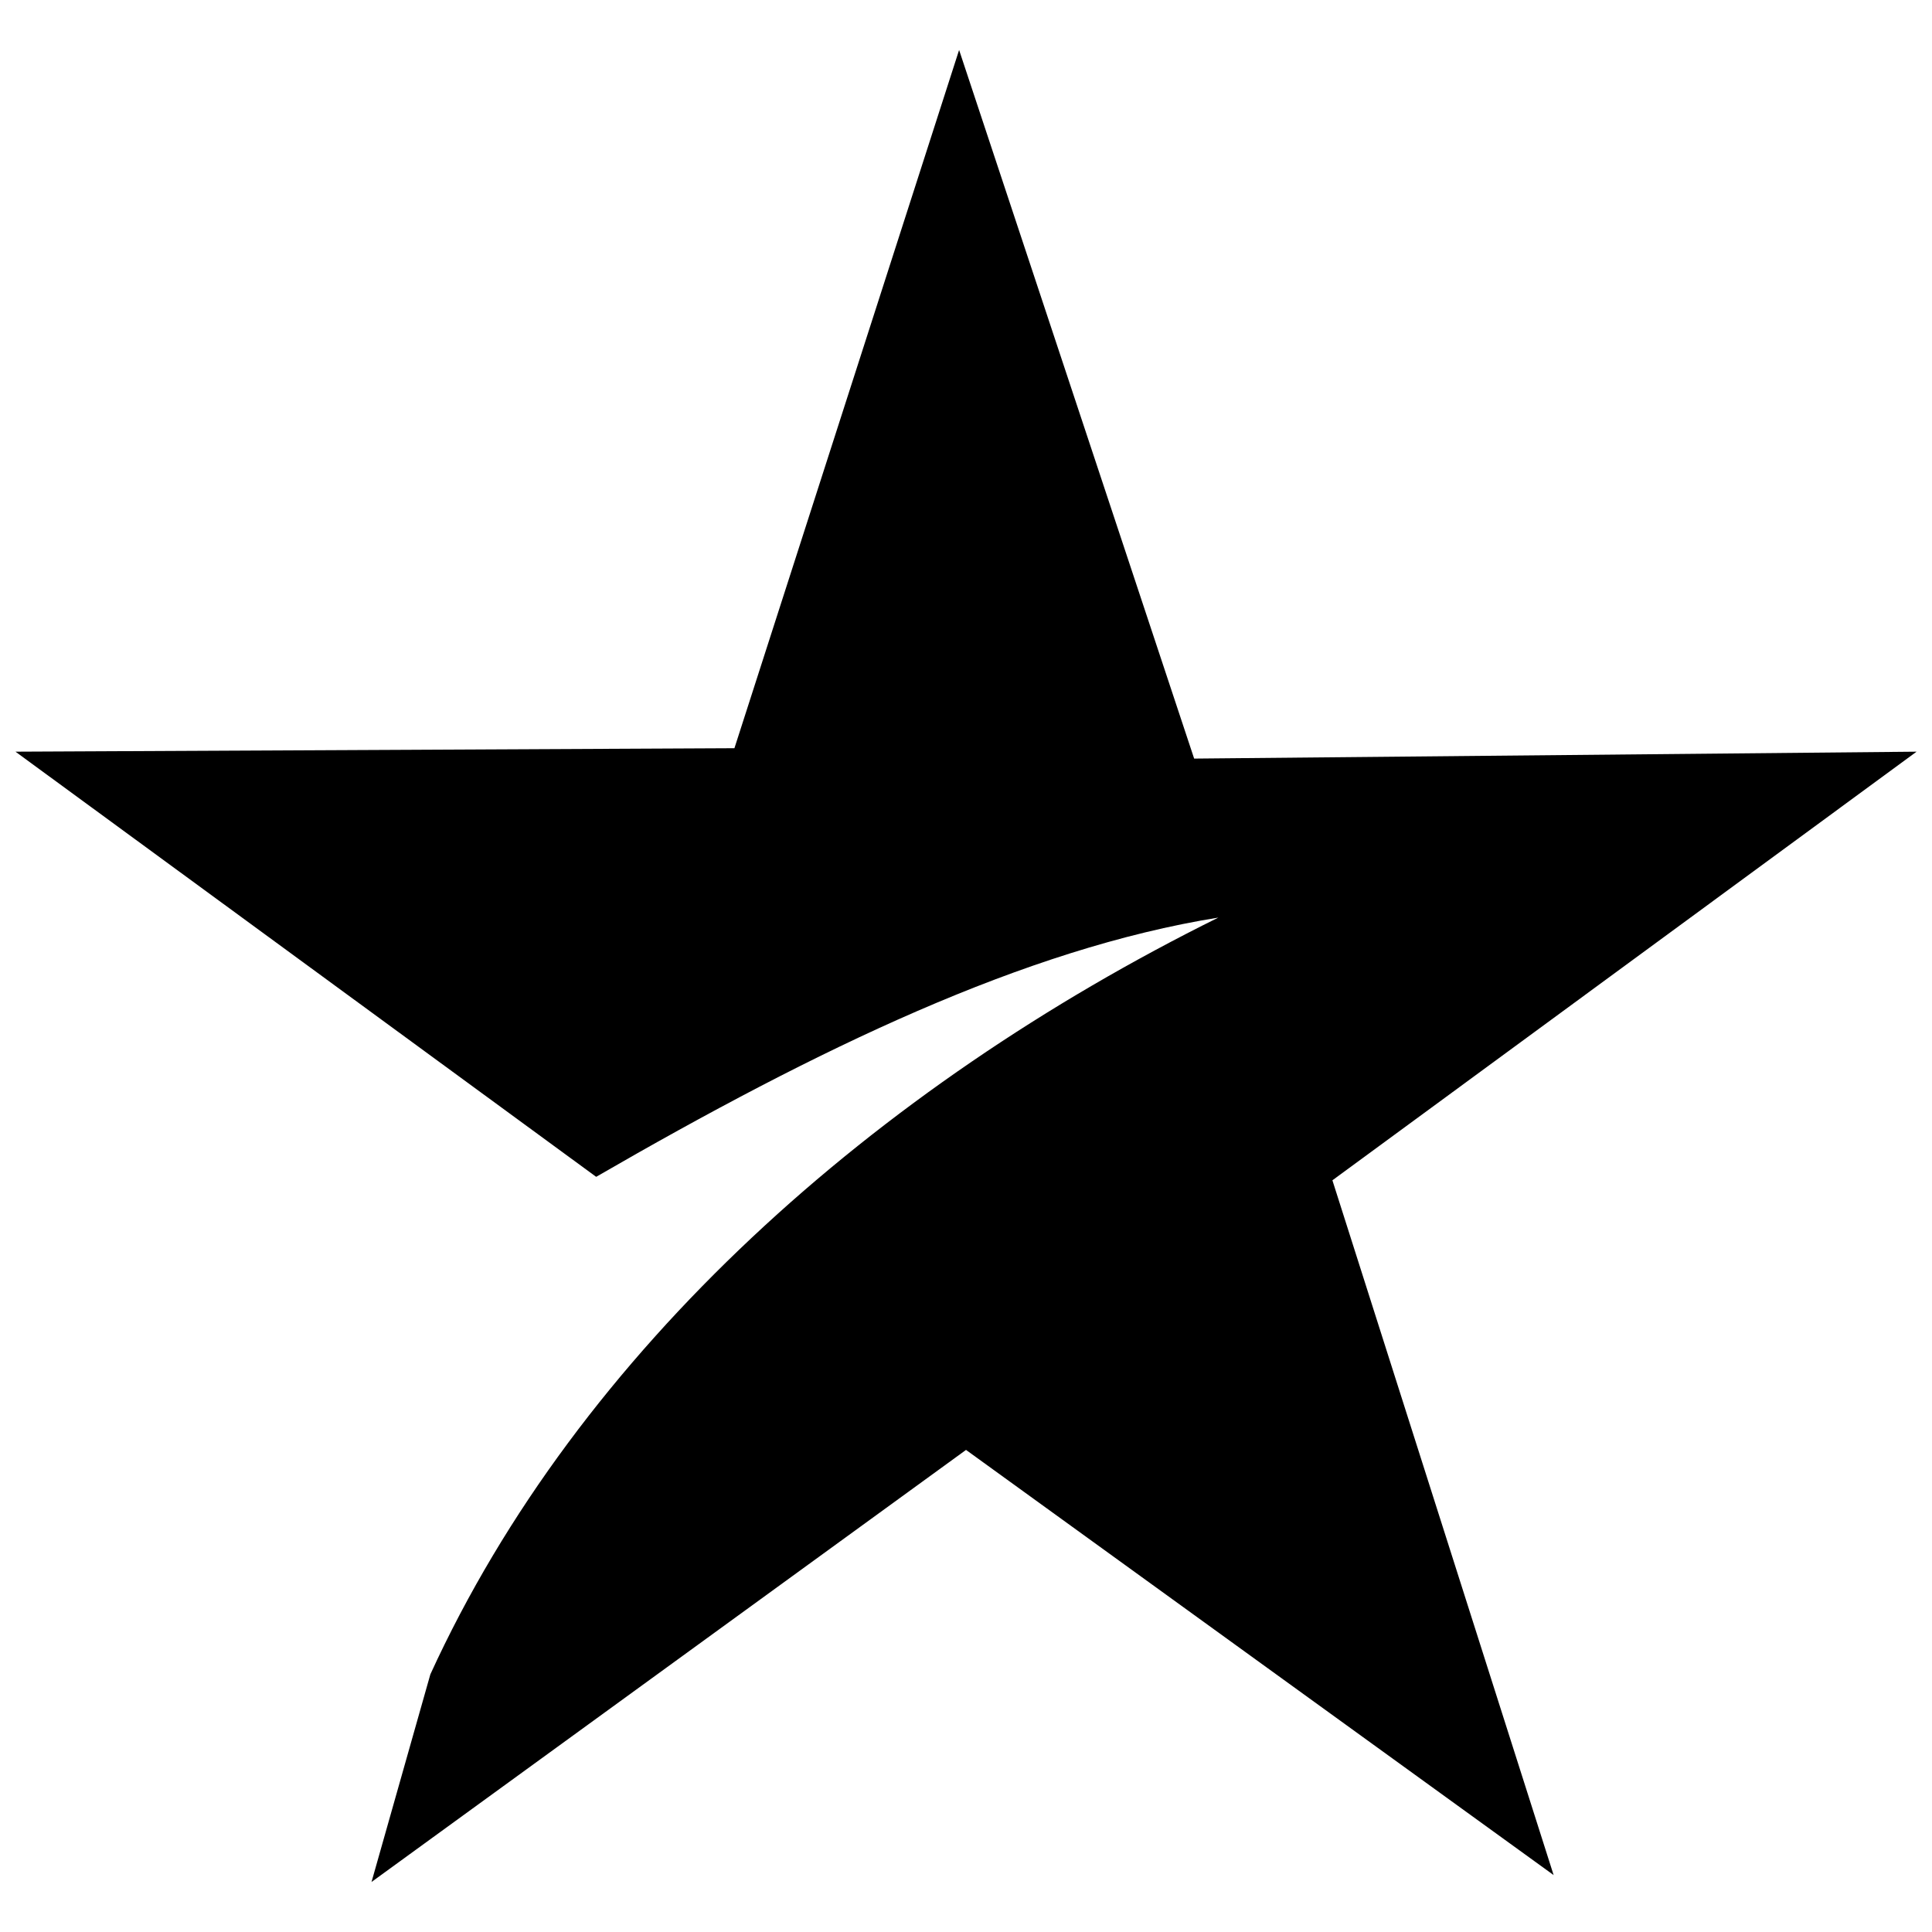 <?xml version="1.0" encoding="UTF-8"?>
<!-- The Best Svg Icon site in the world: iconSvg.co, Visit us! https://iconsvg.co -->
<svg width="800px" height="800px" version="1.1" viewBox="144 144 512 512" xmlns="http://www.w3.org/2000/svg">
 <defs>
  <clipPath id="a">
   <path d="m148.09 157h503.81v486h-503.81z"/>
  </clipPath>
 </defs>
 <g clip-path="url(#a)">
  <path d="m258.02 587.78c39.391-86.105 118.17-155.72 208.85-200.61-51.297 8.246-106.26 34.809-164.88 68.703l-153.89-112.67 190.53-0.918 59.543-185.04 62.289 187.79 191.45-1.832-154.81 113.59 58.625 184.12-155.72-112.67-157.55 114.5 15.574-54.961z" fill-rule="evenodd"/>
 </g>
</svg>